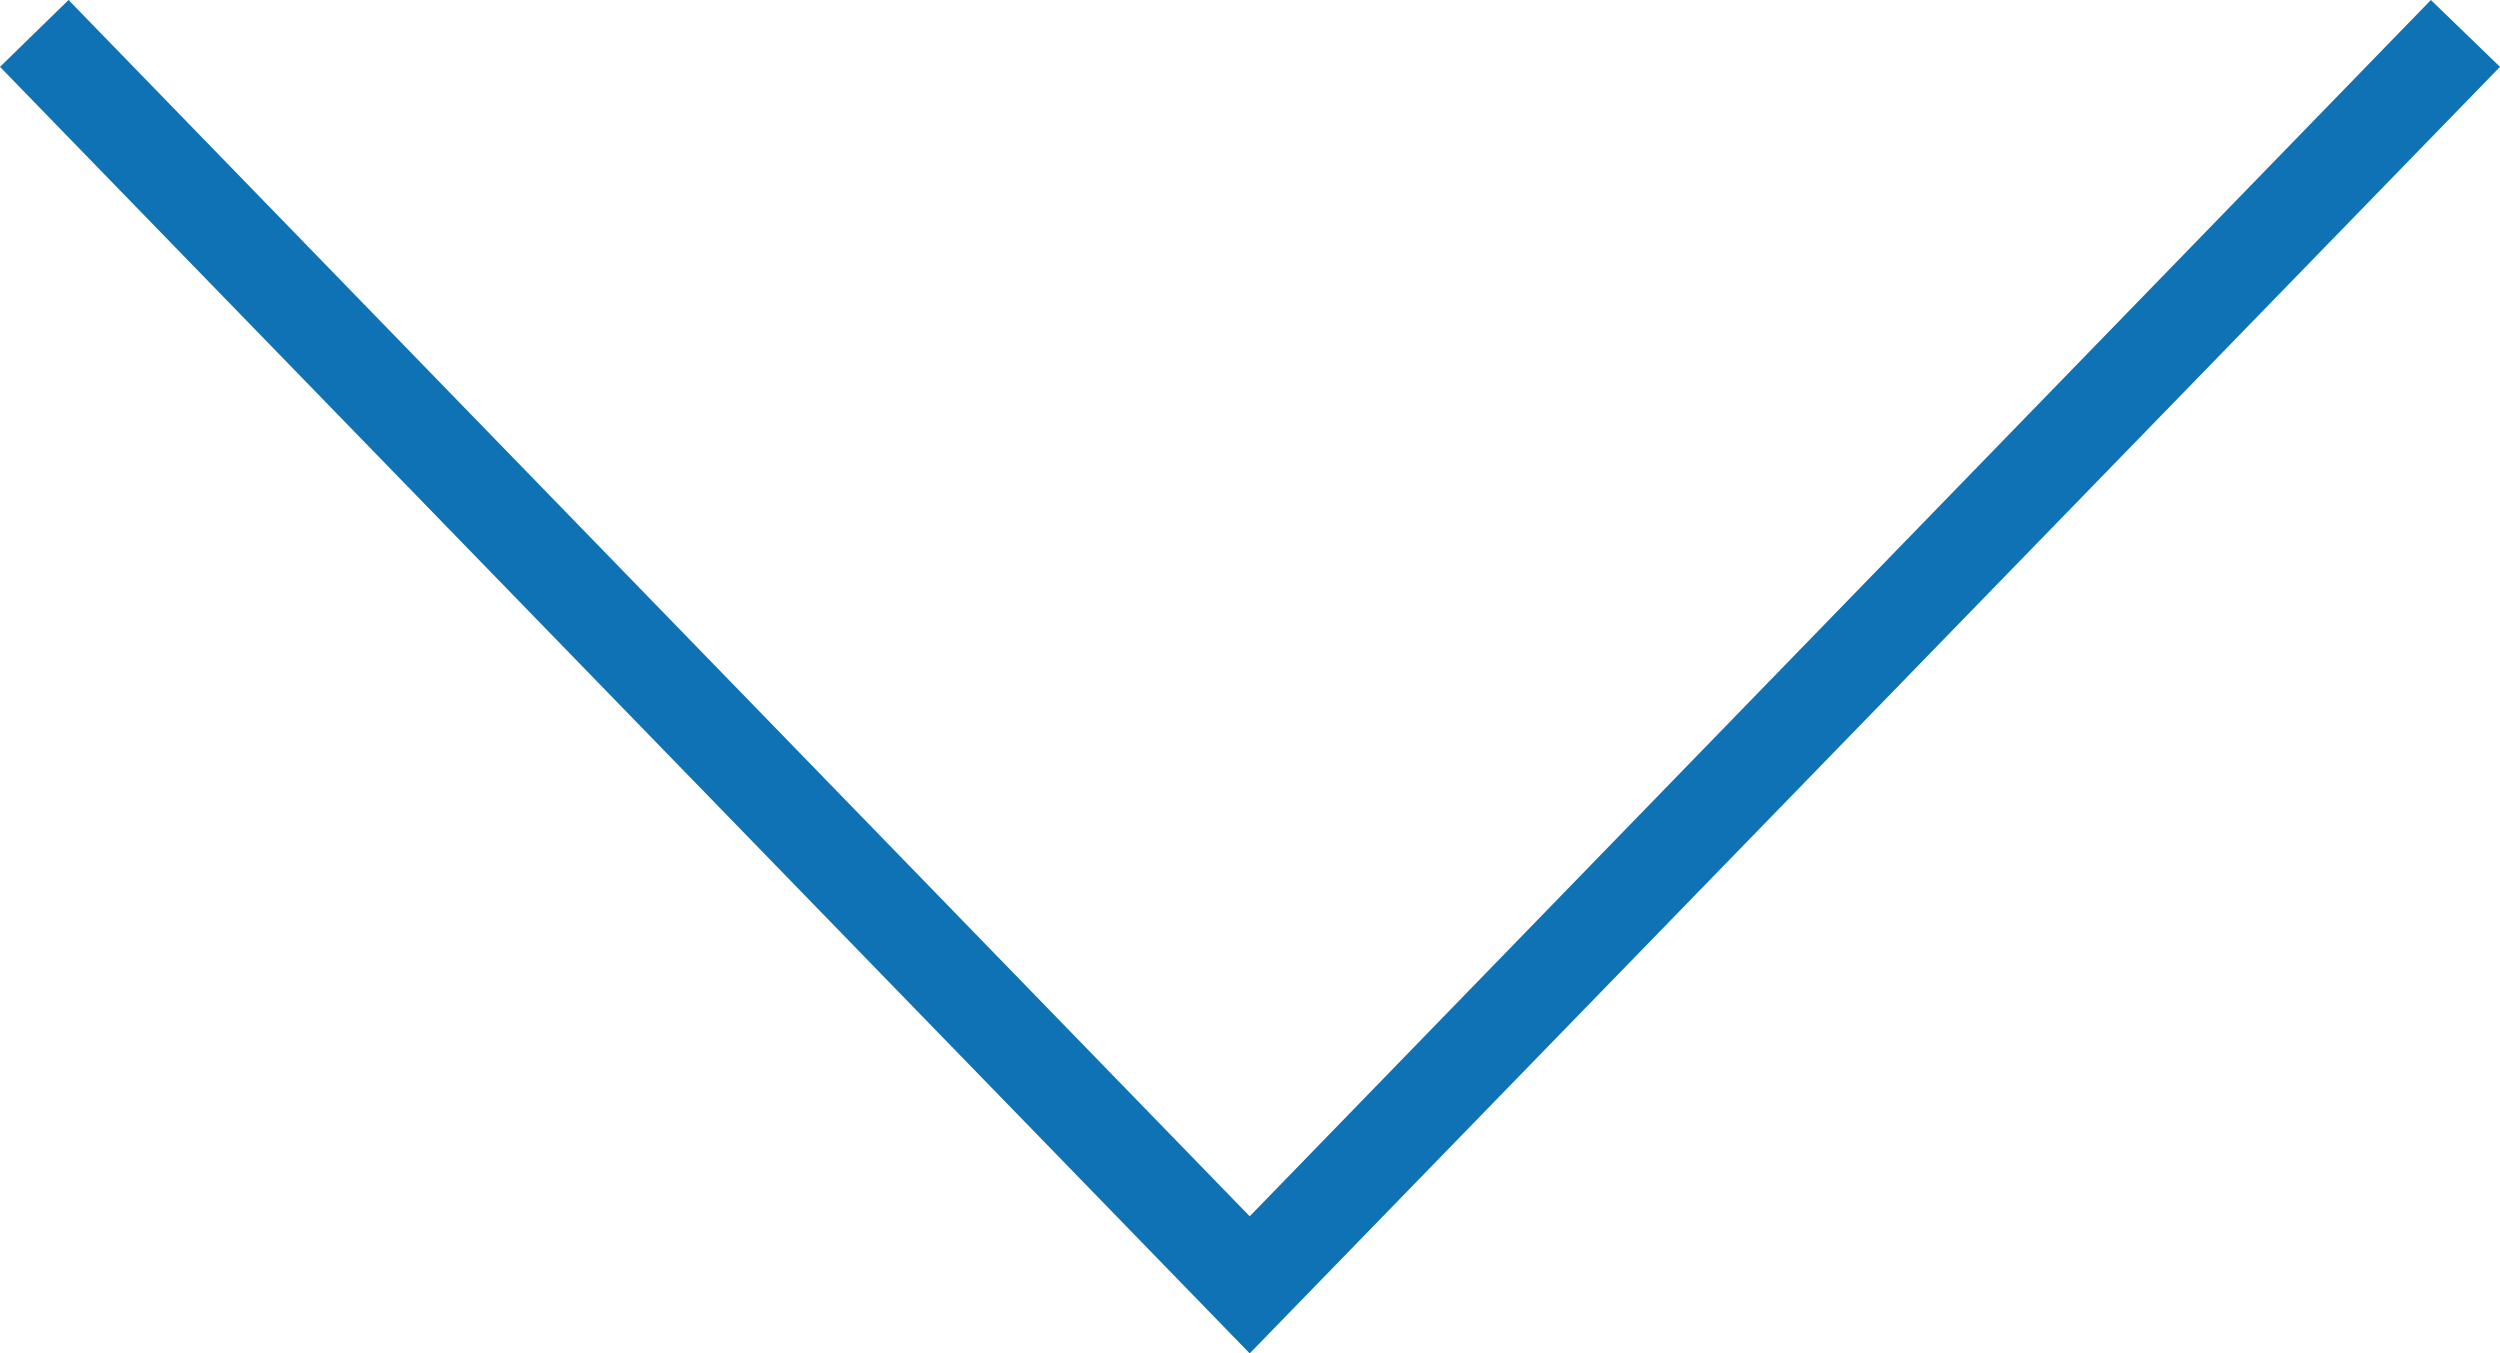 <svg id="Ebene_1" data-name="Ebene 1" xmlns="http://www.w3.org/2000/svg" viewBox="0 0 44.13 23.89"><defs><style>.cls-1{fill:#0e72b5;}</style></defs><title>ico-arrow-down2</title><path class="cls-1" d="M44.13,1.18L22.06,23.89,0,1.18,1.21,0,22.06,21.47,42.91,0Zm0,0"/></svg>